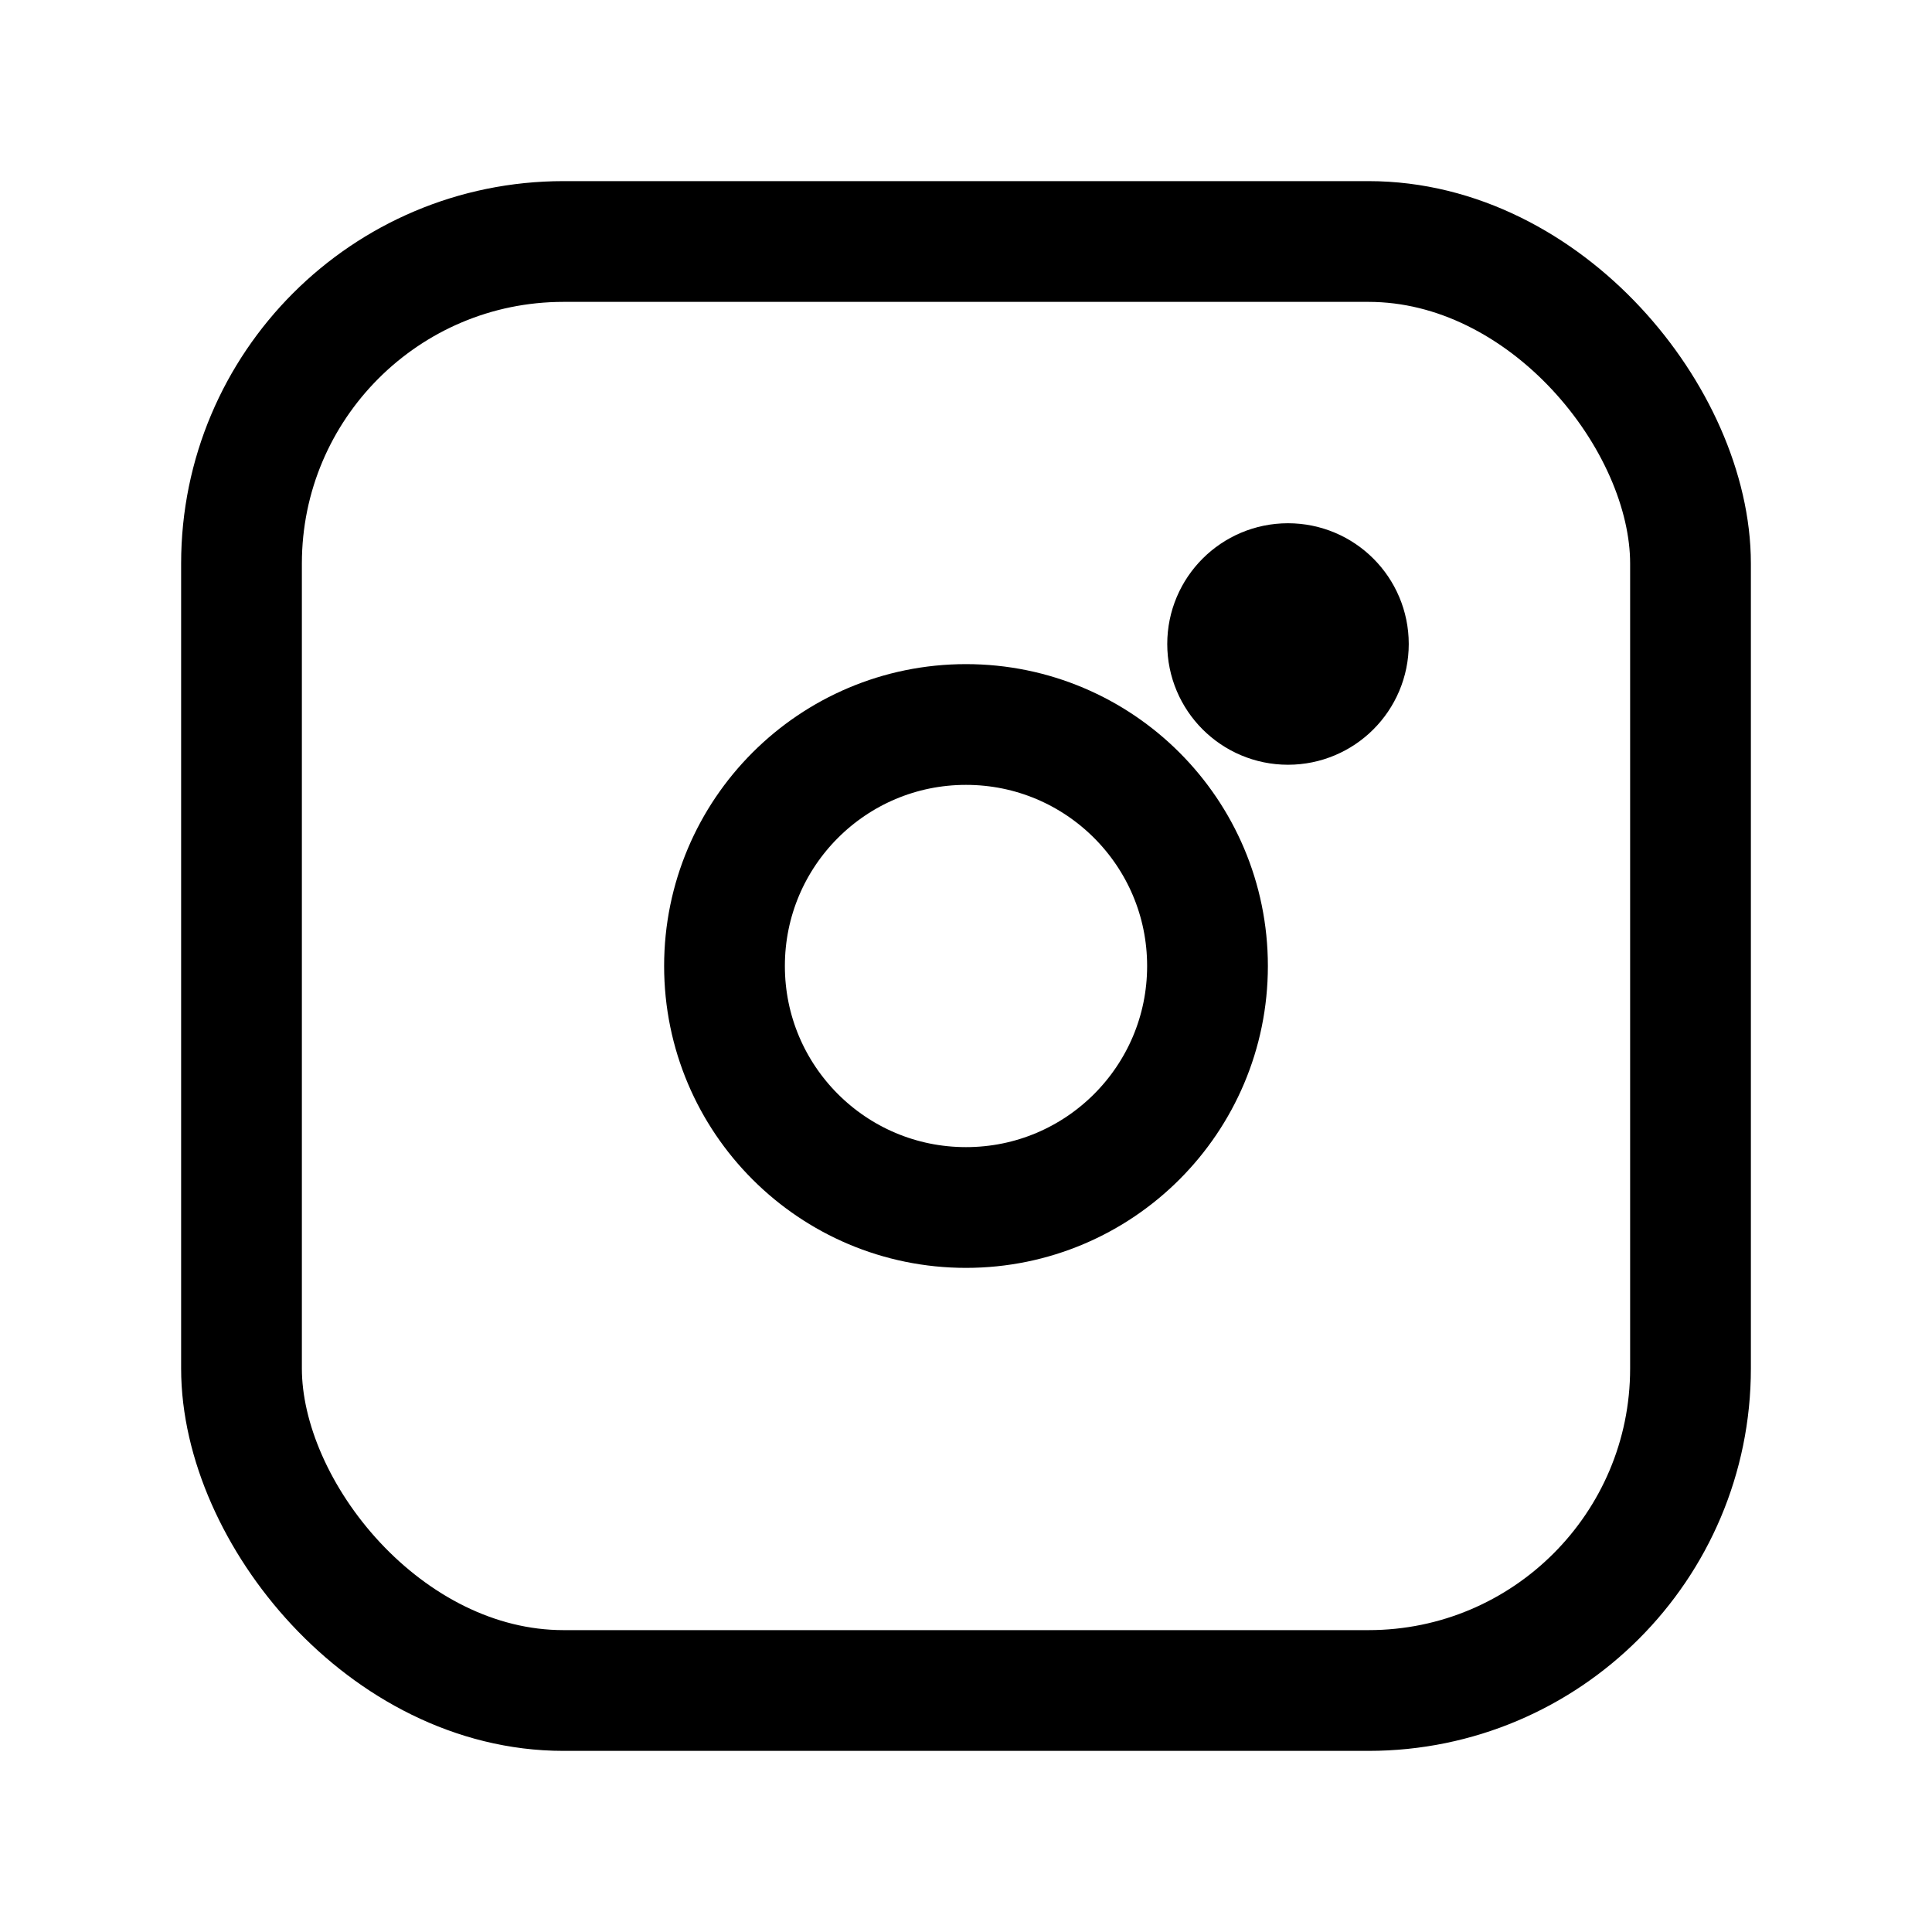 <svg xmlns="http://www.w3.org/2000/svg" width="48" height="48"
     viewBox="0 0 48 48" fill="none" stroke="currentColor"
     stroke-width="3" stroke-linecap="round" stroke-linejoin="round">
  <!-- Kräftiger, durchgehender Rahmen -->
  <rect x="6" y="6" width="36" height="36" rx="8" ry="8"/>
  <!-- Kamera-Linse -->
  <circle cx="24" cy="24" r="6"/>
  <!-- Punkt oben rechts -->
  <circle cx="32" cy="16" r="1.5"/>
</svg>
